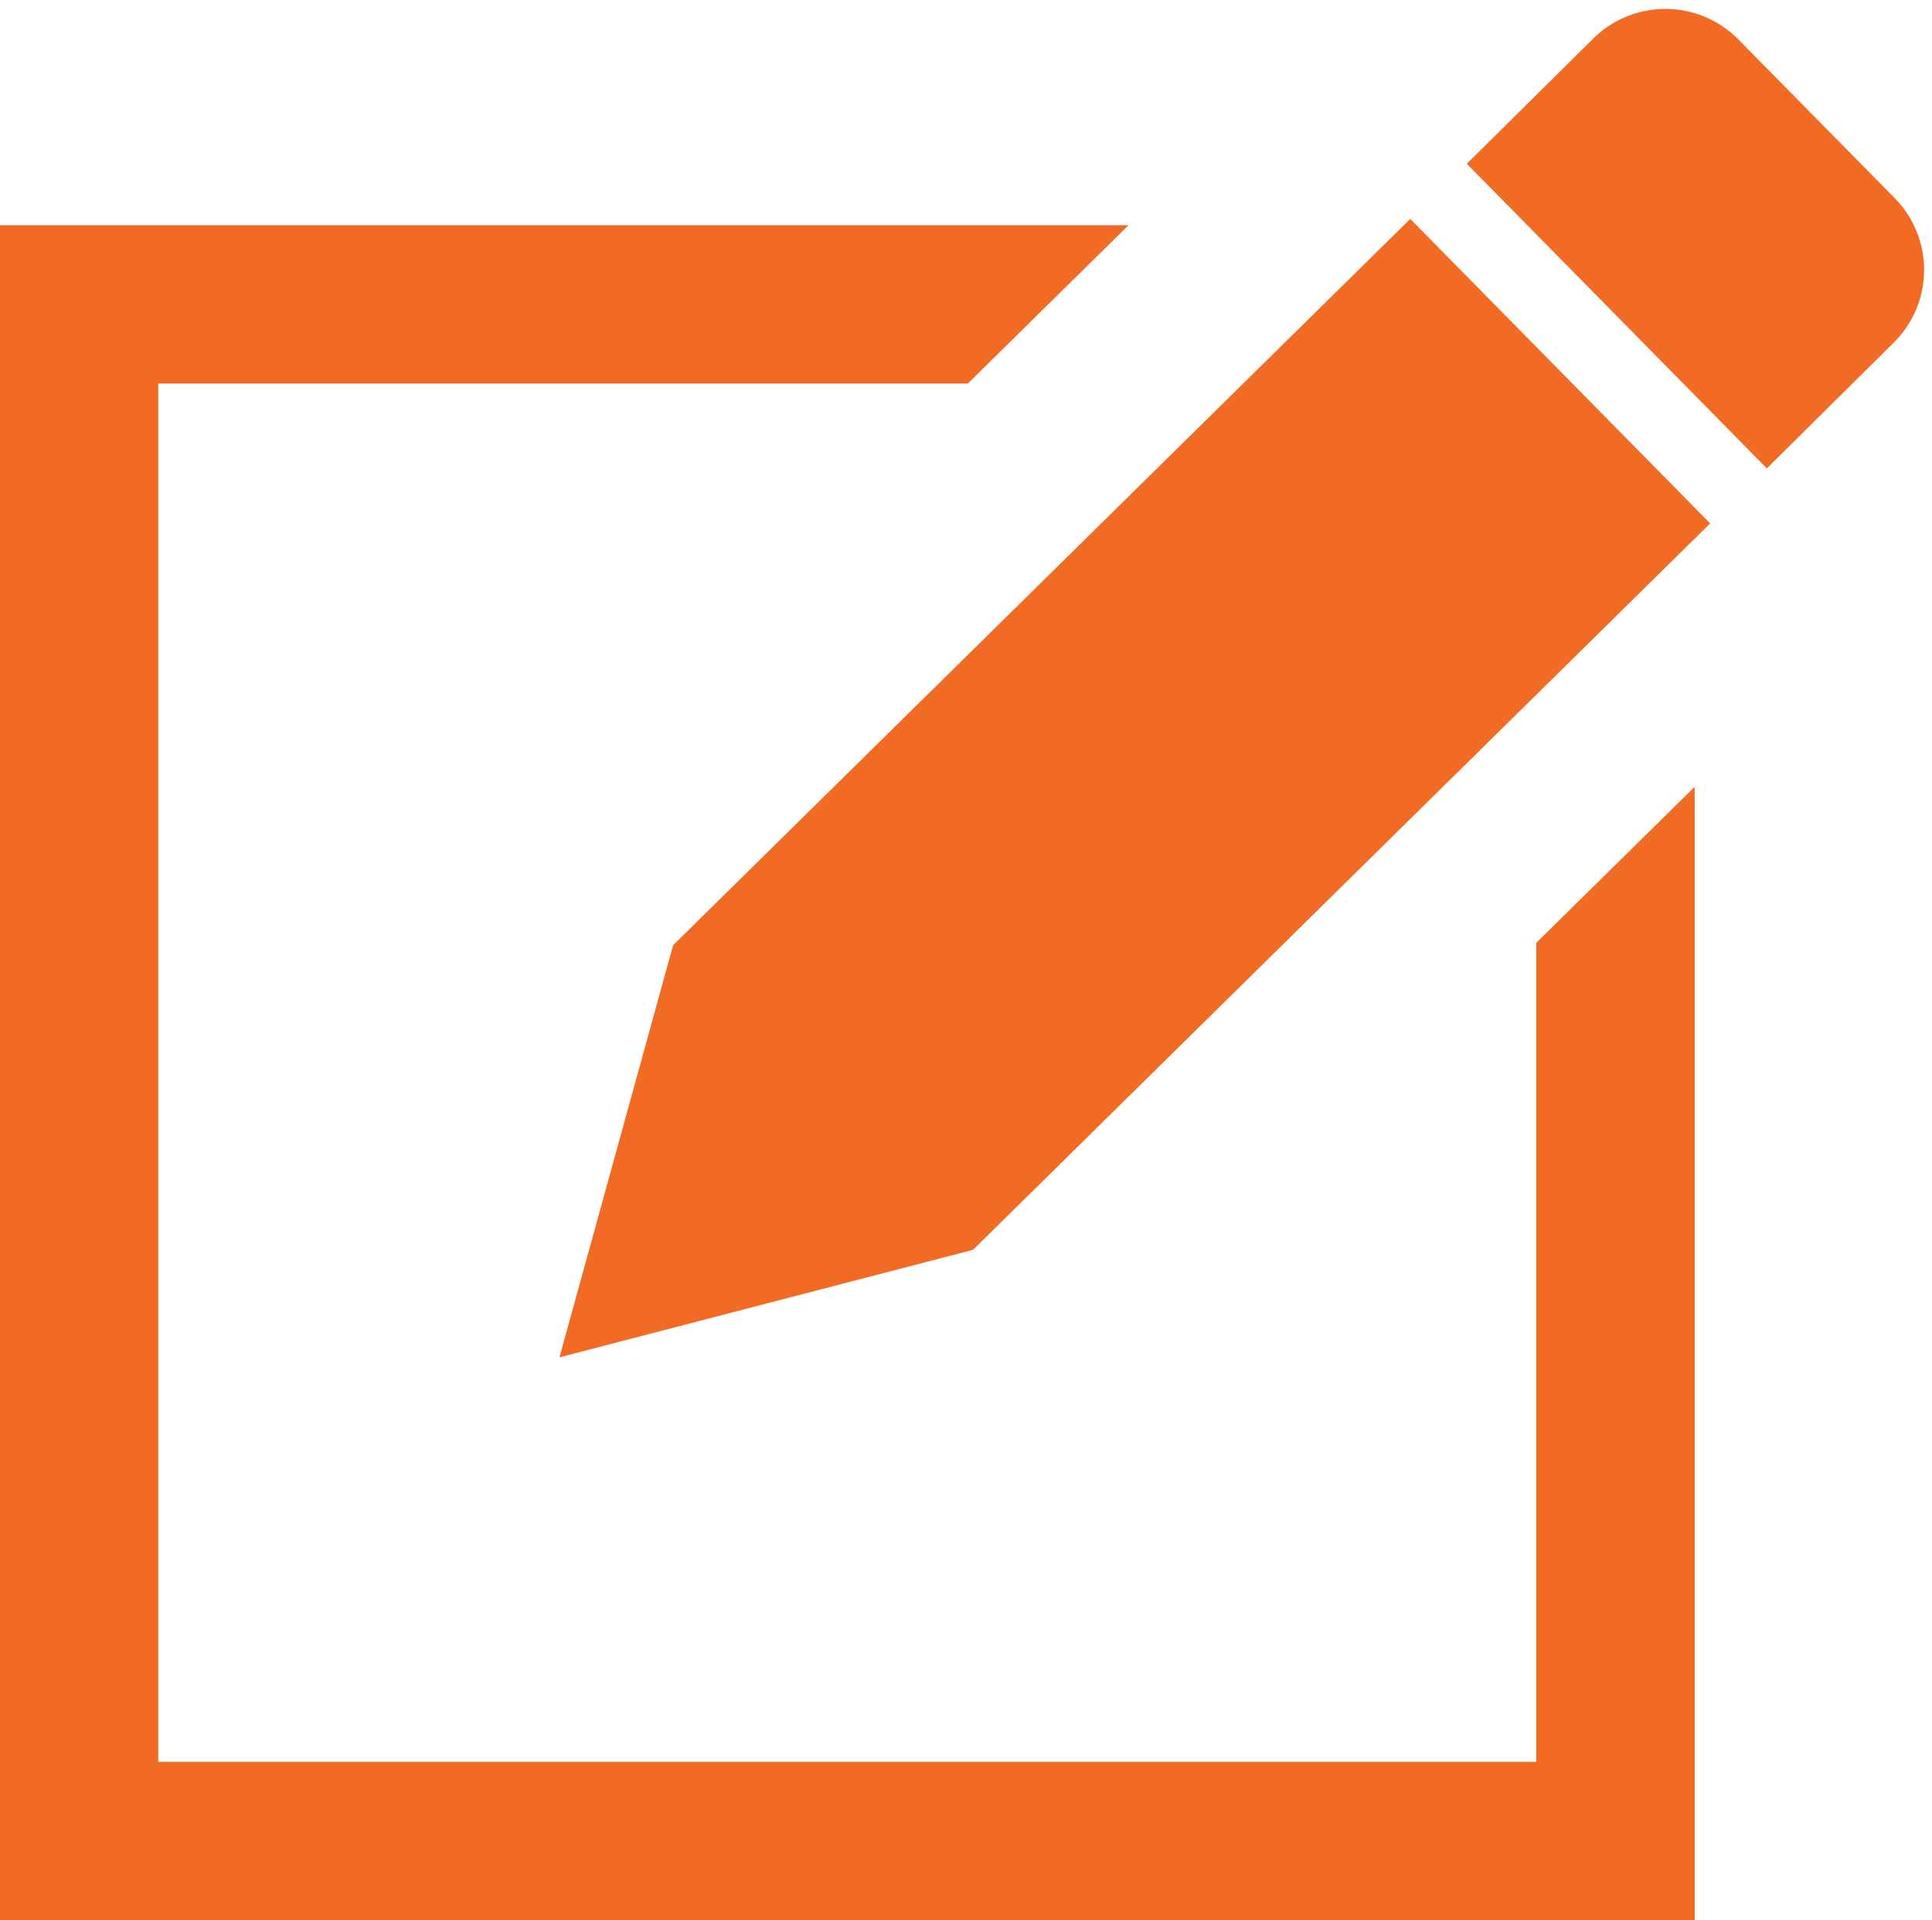 <svg id="Layer_1" data-name="Layer 1" xmlns="http://www.w3.org/2000/svg" viewBox="0 0 137.34 136.47"><defs><style>.cls-1{fill:#f26b24;}</style></defs><polygon class="cls-1" points="109.21 67.01 109.21 125.22 11.25 125.22 11.25 27.26 68.8 27.26 80.22 16.01 0 16.01 0 136.47 120.47 136.47 120.47 55.92 109.21 67.01"/><path class="cls-1" d="M113.27,2.73l-9,8.91,21.33,21.65,9-8.92a7.27,7.27,0,0,0,.08-10.3L123.58,2.81A7.29,7.29,0,0,0,113.27,2.73Z"/><polygon class="cls-1" points="47.85 67.18 47.85 67.18 39.77 96.47 69.17 88.83 69.17 88.83 121.57 37.2 100.25 15.56 47.85 67.18"/></svg>